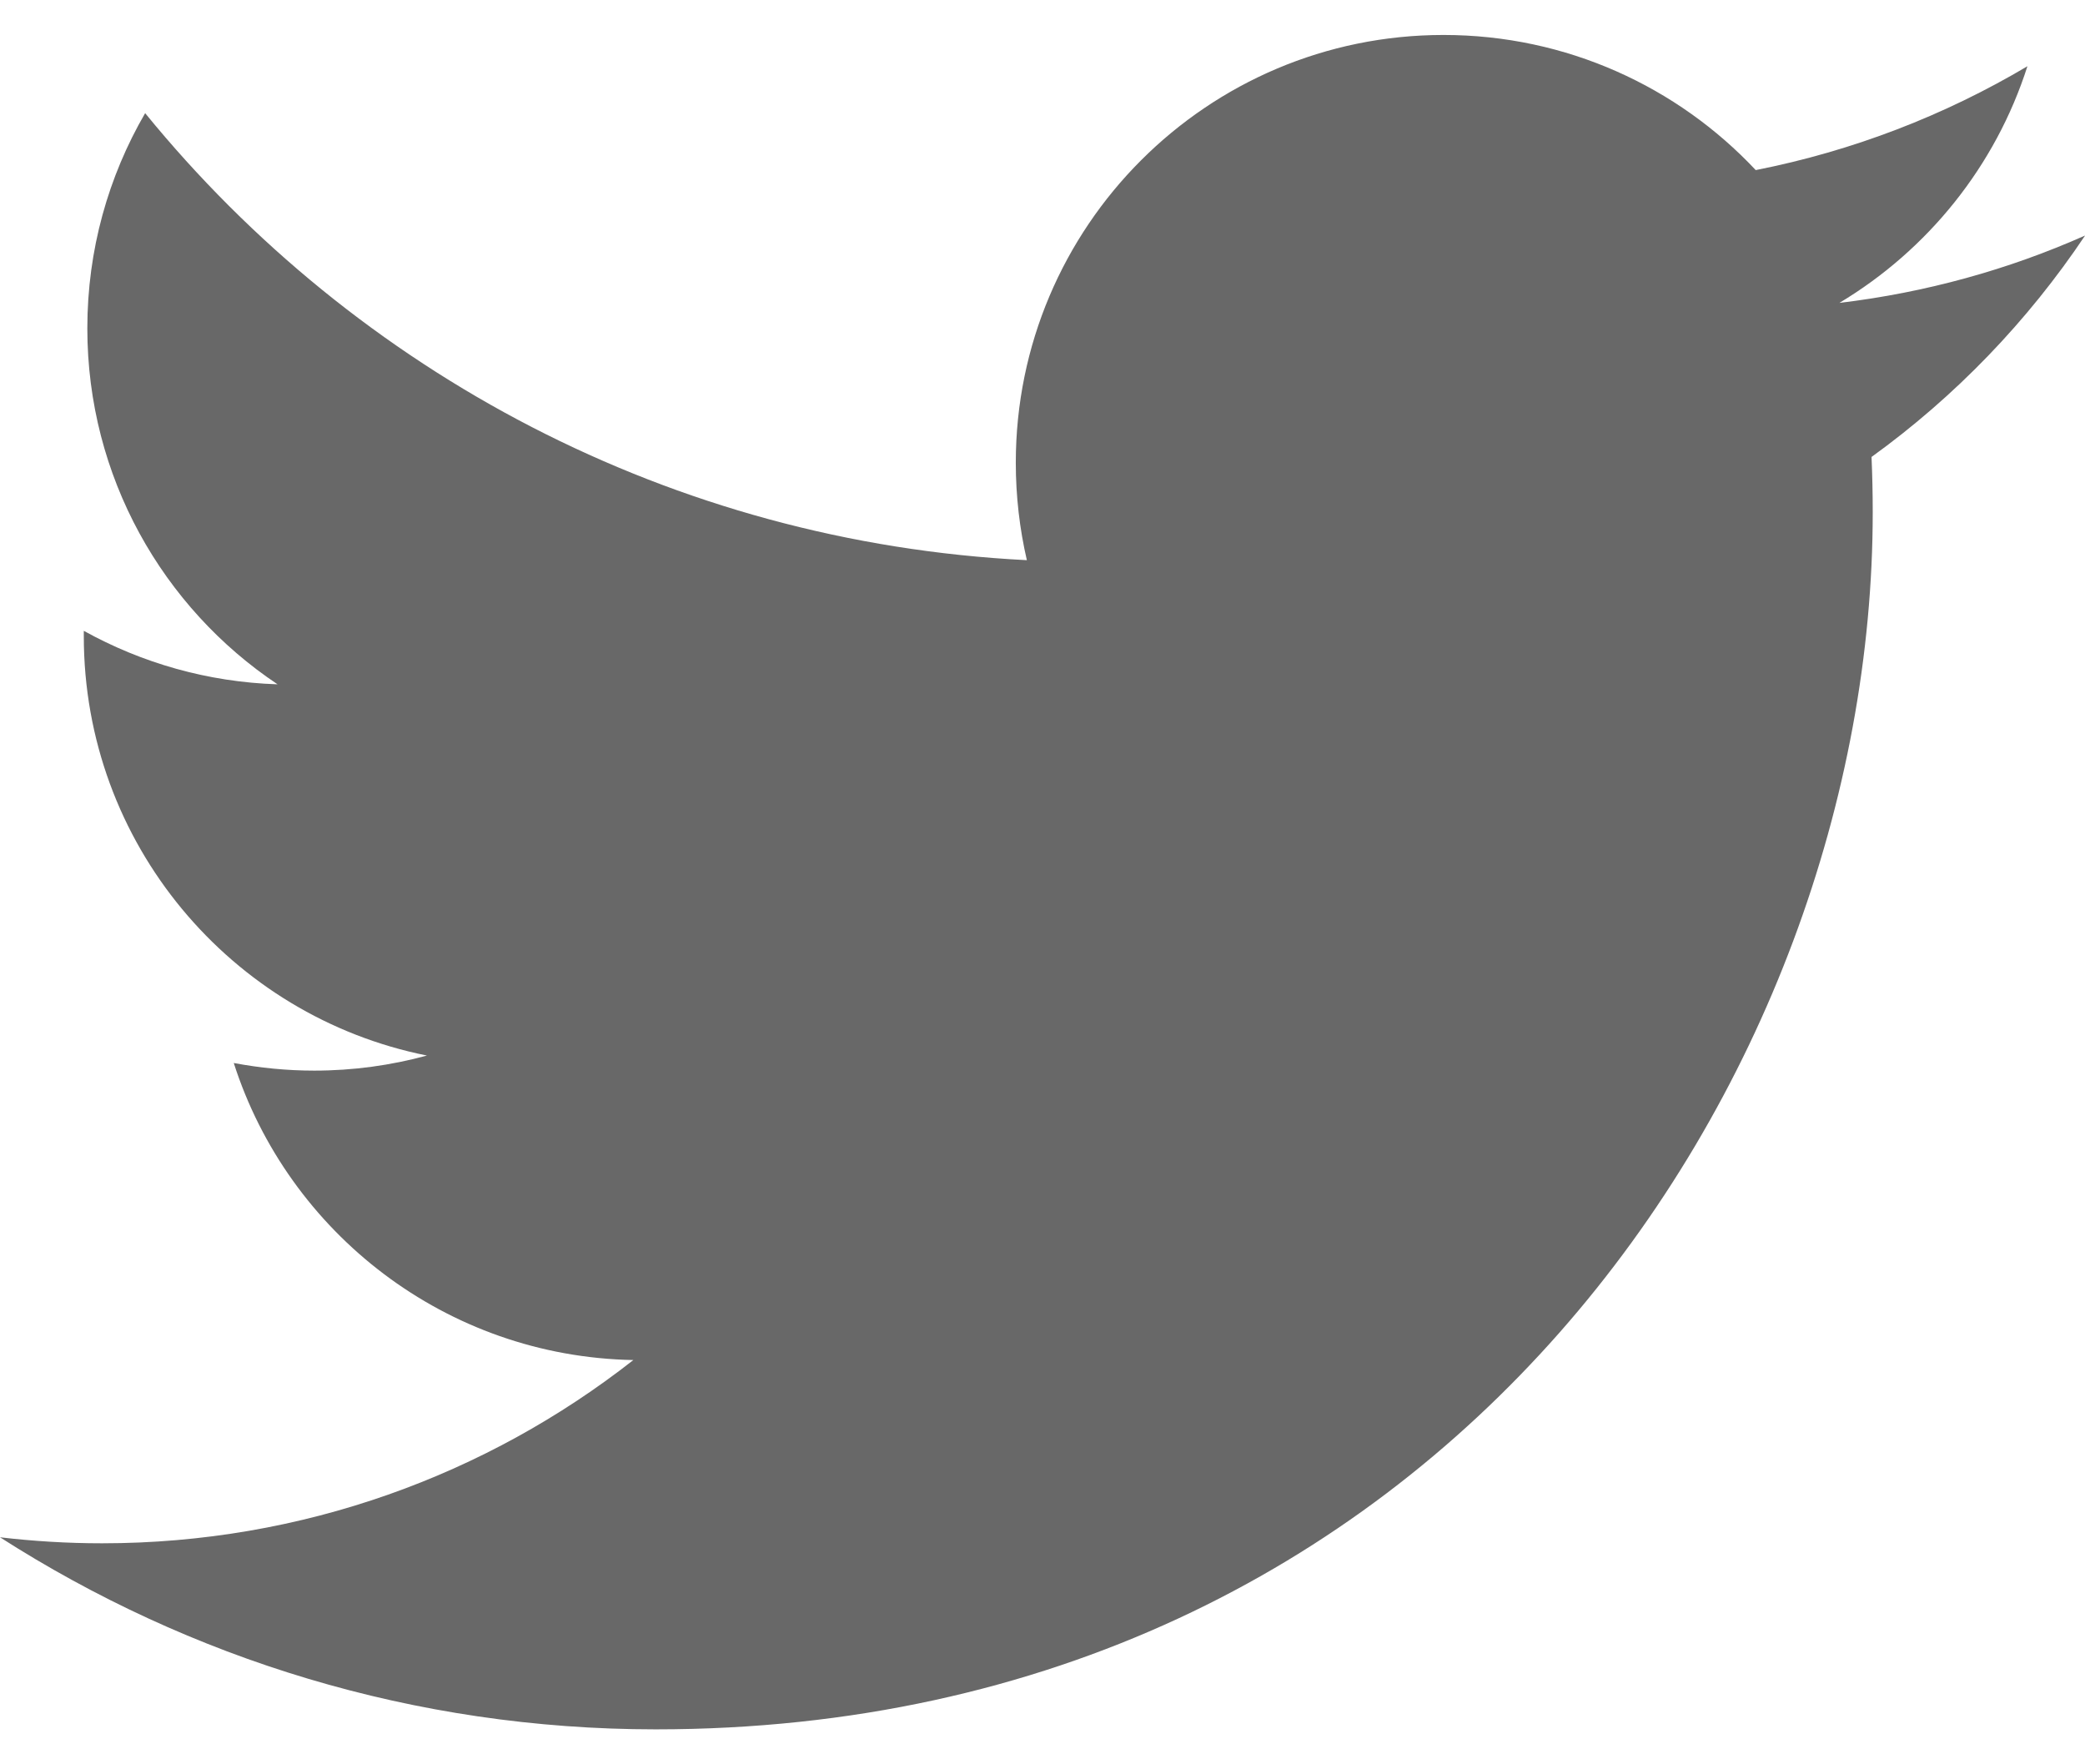 <svg width="26" height="22" viewBox="0 0 26 22" fill="none" xmlns="http://www.w3.org/2000/svg">
<path d="M26.001 2.937C25.044 3.362 24.016 3.648 22.937 3.777C24.039 3.117 24.884 2.072 25.282 0.826C24.252 1.437 23.11 1.881 21.894 2.121C20.921 1.084 19.535 0.436 18.001 0.436C15.055 0.436 12.667 2.825 12.667 5.77C12.667 6.188 12.715 6.596 12.805 6.985C8.372 6.763 4.442 4.639 1.81 1.411C1.352 2.199 1.089 3.115 1.089 4.094C1.089 5.944 2.03 7.577 3.461 8.533C2.587 8.505 1.764 8.265 1.045 7.866C1.045 7.889 1.045 7.91 1.045 7.933C1.045 10.518 2.883 12.674 5.324 13.162C4.877 13.284 4.405 13.35 3.918 13.35C3.575 13.35 3.24 13.316 2.915 13.255C3.594 15.373 5.564 16.916 7.898 16.959C6.073 18.39 3.773 19.244 1.273 19.244C0.843 19.244 0.418 19.218 0 19.169C2.361 20.681 5.164 21.564 8.177 21.564C17.989 21.564 23.353 13.437 23.353 6.388C23.353 6.157 23.348 5.927 23.338 5.698C24.381 4.945 25.286 4.006 26.001 2.937Z" fill="#686868"/>
</svg>

